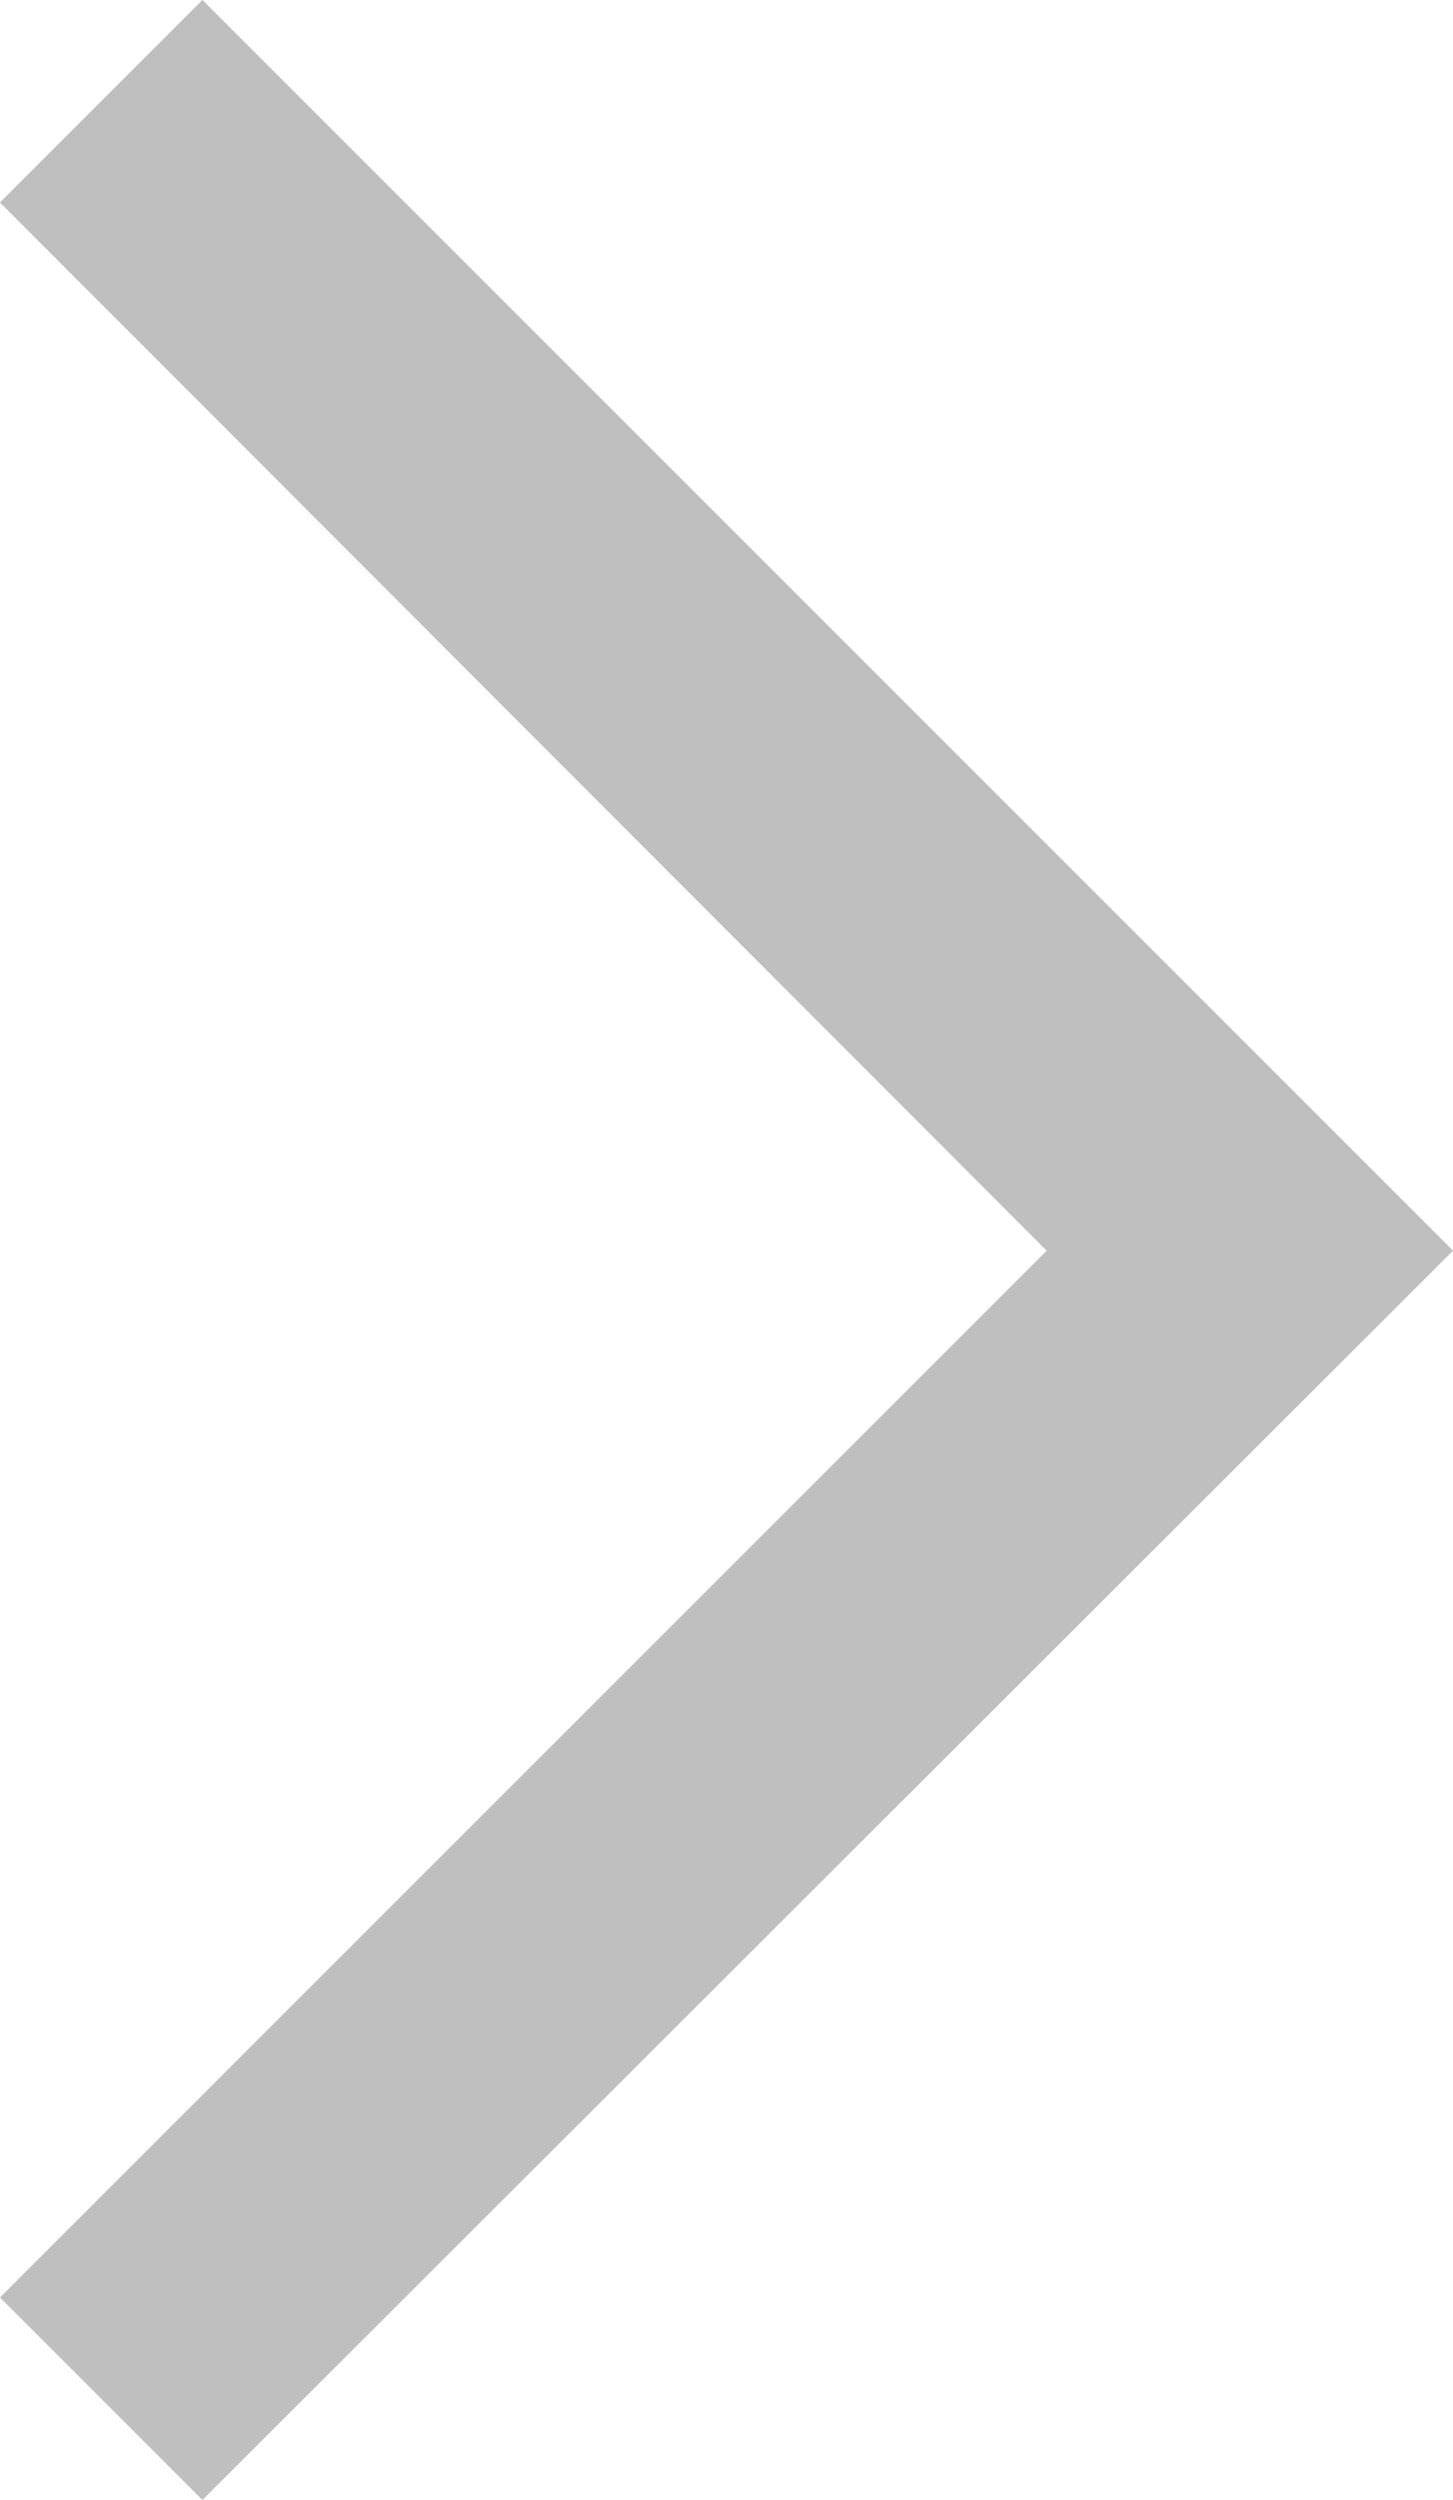 <?xml version="1.0" encoding="UTF-8"?> <svg xmlns="http://www.w3.org/2000/svg" id="Layer_1" data-name="Layer 1" viewBox="0 0 10.12 17.41"><defs><style> .cls-1 { fill: #bfbfbf; stroke-width: 0px; } </style></defs><polygon class="cls-1" points="0 1.41 7.29 8.71 0 16 1.41 17.41 10.12 8.71 1.41 0 0 1.41"></polygon></svg> 
